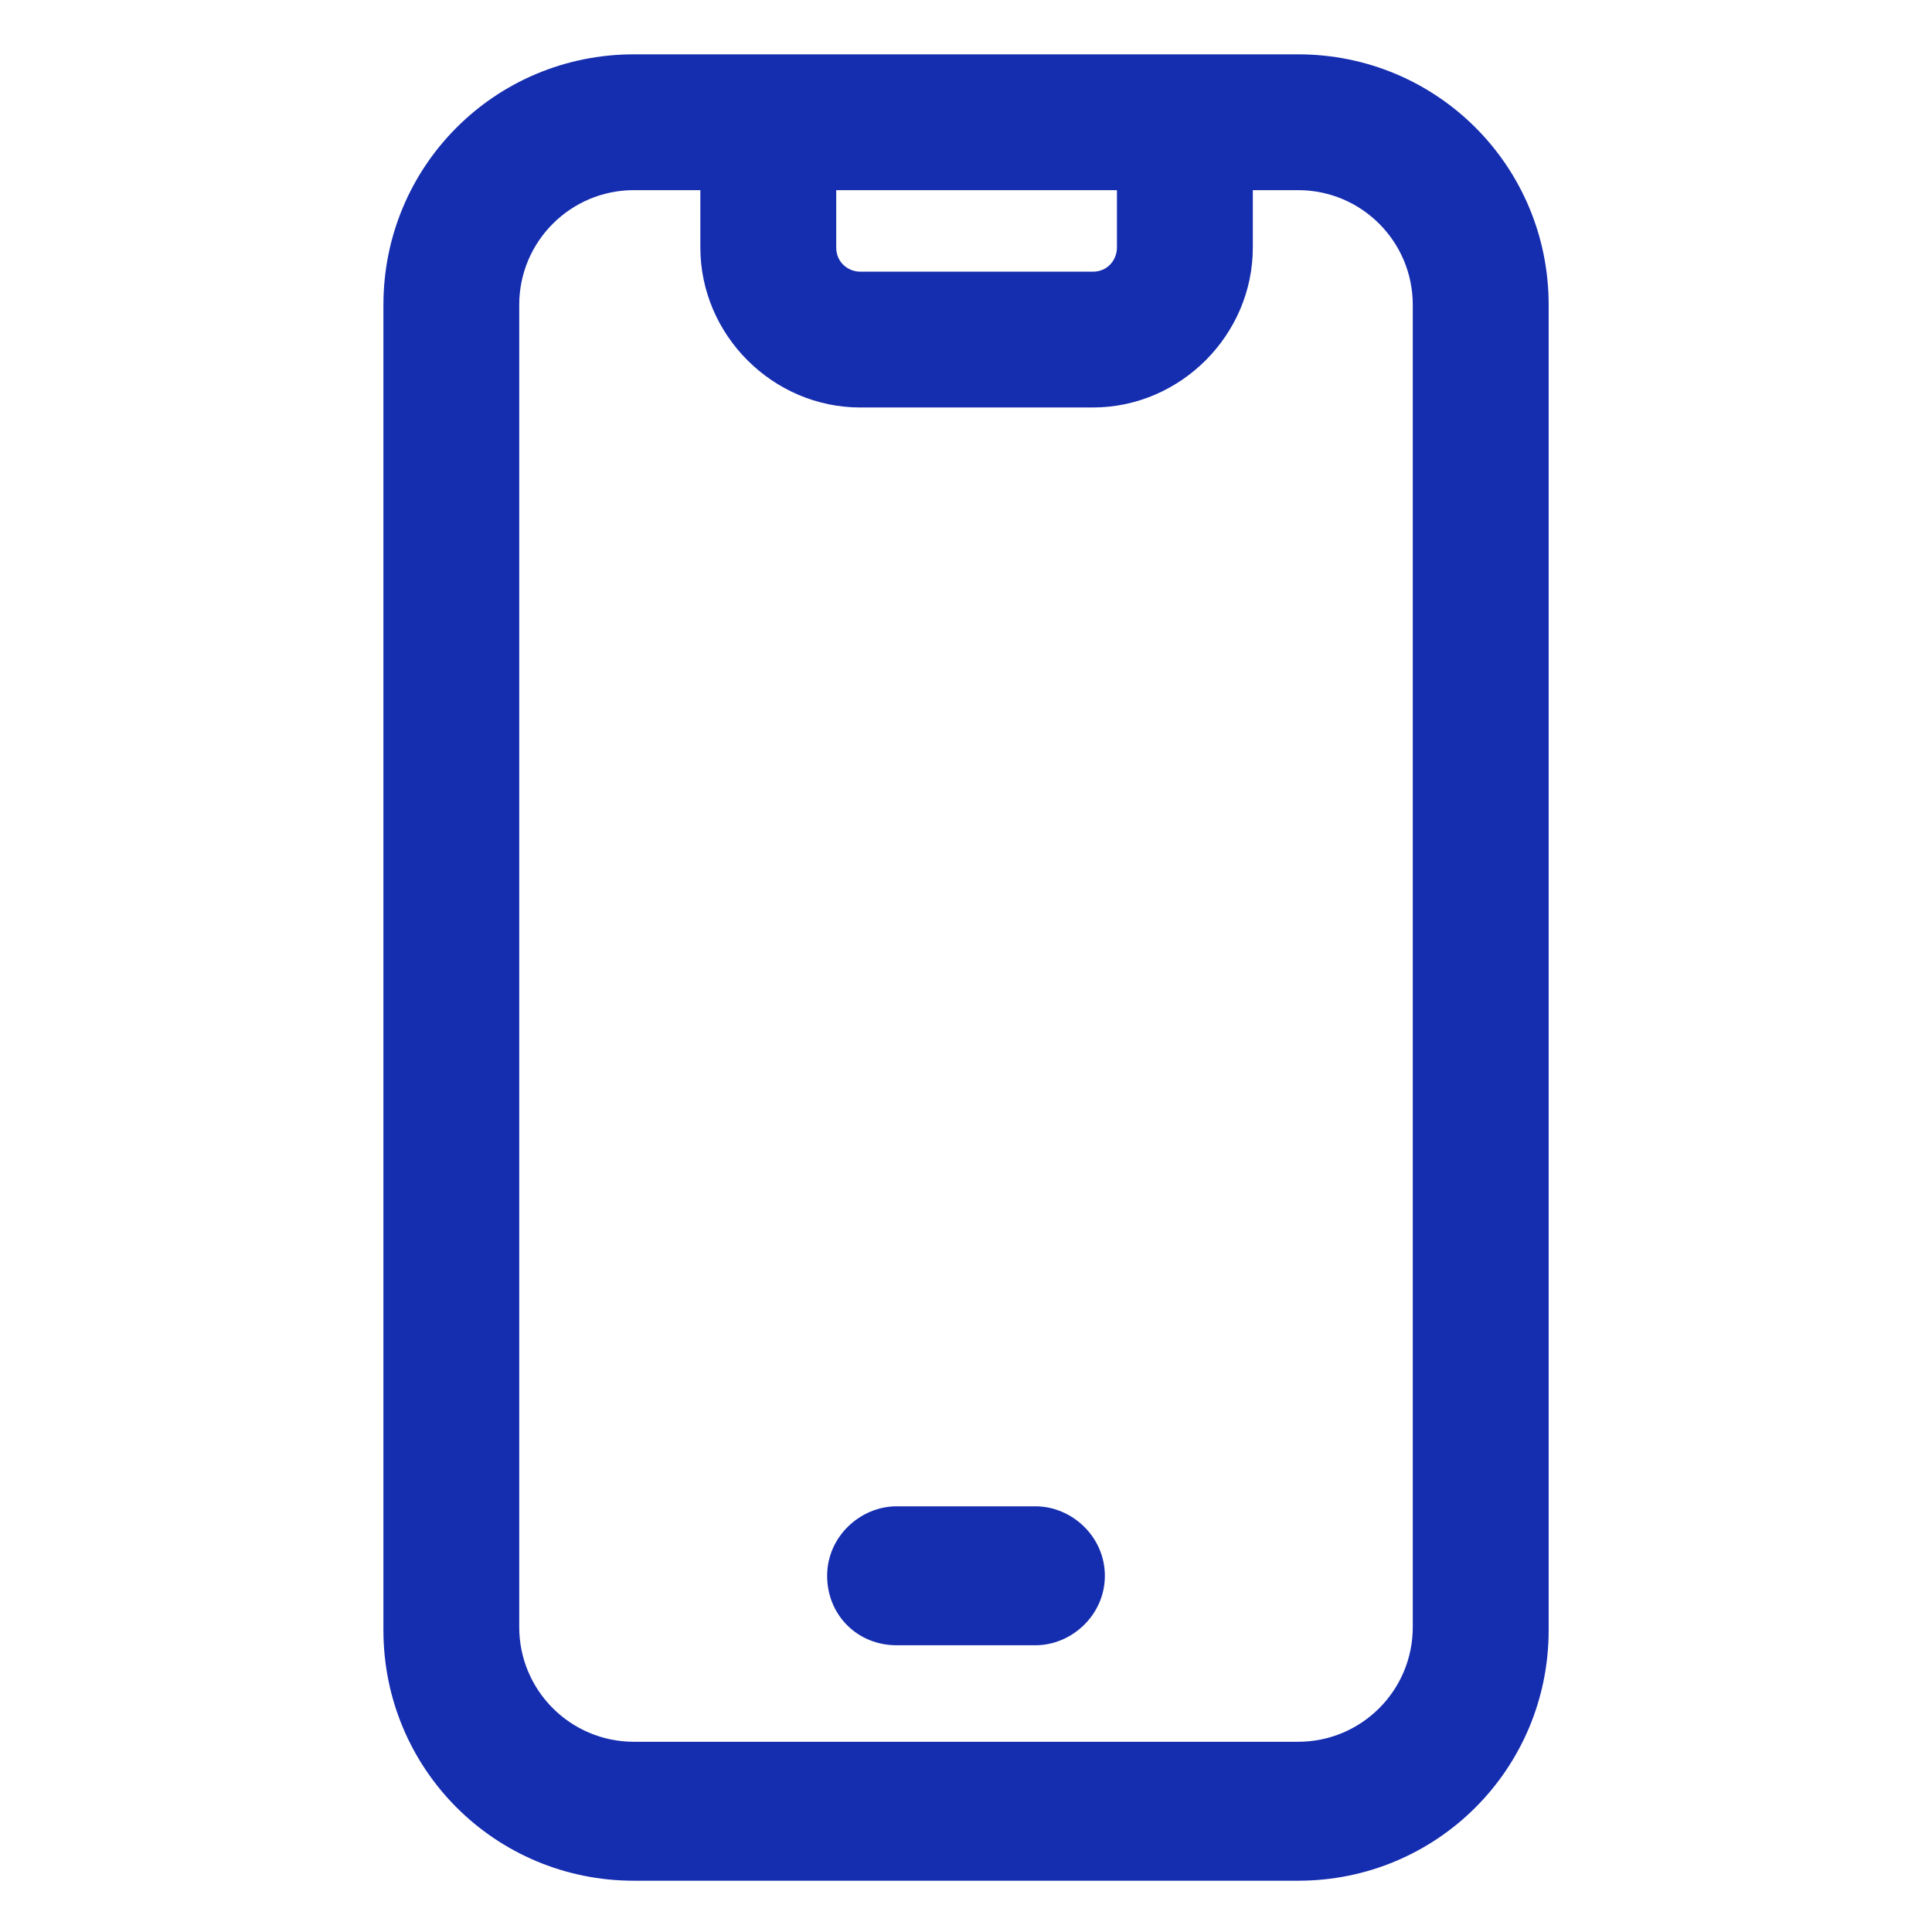 <svg width="24" height="24" viewBox="0 0 24 24" fill="none" xmlns="http://www.w3.org/2000/svg">
<path d="M16.125 0.675H7.875C6.15 0.675 4.763 2.062 4.763 3.787V20.25C4.763 21.975 6.15 23.363 7.875 23.363H16.125C17.85 23.363 19.238 21.975 19.238 20.25V3.787C19.238 2.062 17.85 0.675 16.125 0.675ZM10.388 2.362H13.875V3.075C13.875 3.225 13.763 3.375 13.575 3.375H10.688C10.538 3.375 10.388 3.262 10.388 3.075V2.362V2.362ZM17.55 20.212C17.55 21 16.913 21.637 16.125 21.637H7.875C7.088 21.637 6.45 21 6.45 20.212V3.787C6.45 3 7.088 2.362 7.875 2.362H8.7V3.075C8.7 4.162 9.6 5.062 10.688 5.062H13.575C14.663 5.062 15.563 4.162 15.563 3.075V2.362H16.125C16.913 2.362 17.55 3 17.55 3.787V20.212Z" fill="#152DAF"/>
<path d="M12.863 18.712H11.138C10.688 18.712 10.275 19.087 10.275 19.575C10.275 20.062 10.65 20.438 11.138 20.438H12.863C13.313 20.438 13.725 20.062 13.725 19.575C13.725 19.087 13.313 18.712 12.863 18.712Z" fill="#152DAF"/>
</svg>
